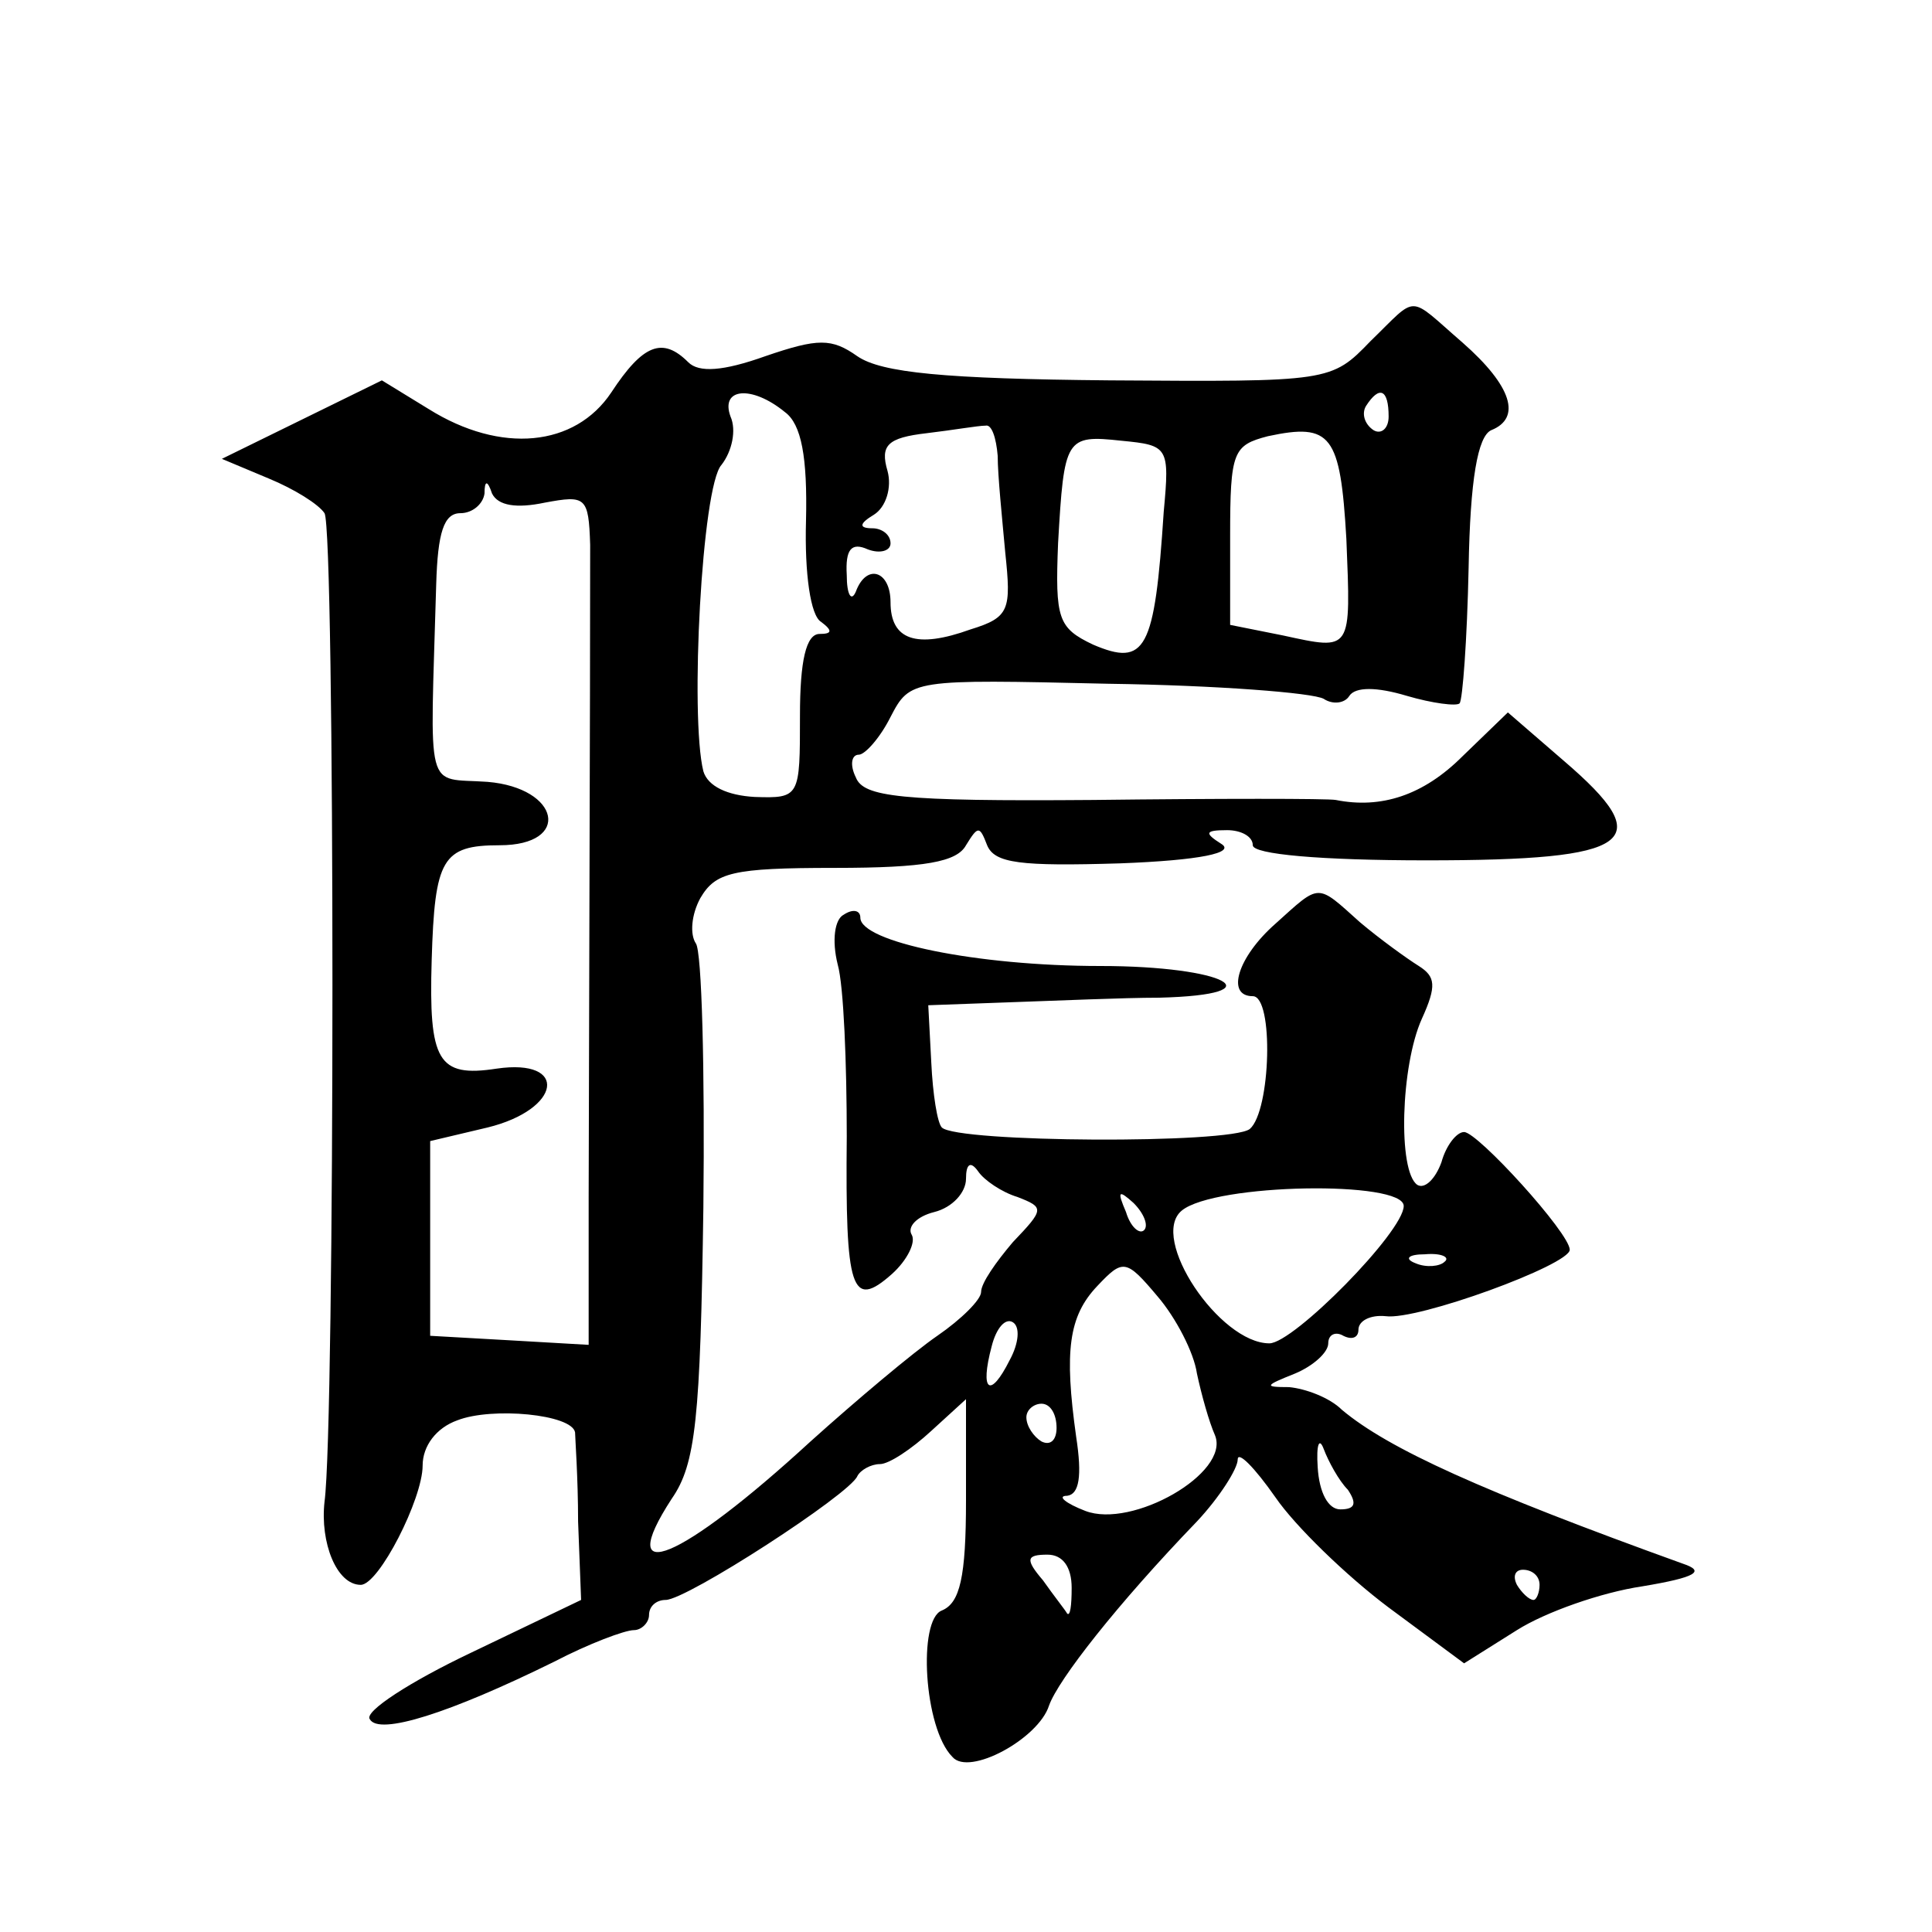 <?xml version="1.0" standalone="no"?>
<!DOCTYPE svg PUBLIC "-//W3C//DTD SVG 20010904//EN"
 "http://www.w3.org/TR/2001/REC-SVG-20010904/DTD/svg10.dtd">
<svg version="1.0" xmlns="http://www.w3.org/2000/svg"
 width="128pt" height="128pt" viewBox="0 0 128 128"
 preserveAspectRatio="xMidYMid meet">
<g transform="translate(0,128) scale(0.1,-0.1)"
fill="#0" stroke="none">
<path d="M908 1054 c-26 -27 -27 -27 -173 -26 -109 1 -151 5 -167 16 -17 12 -26
12 -61 0 -28 -10 -44 -11 -51 -4 -17 17 -30 12 -51 -20 -24 -36 -73 -41 -121 -11
l-31 19 -53 -26 -53 -26 31 -13 c17 -7 33 -17 37 -23 7 -11 7 -604 0 -655 -3 -27
8 -55 24 -55 12 0 41 57 41 79 0 13 9 25 23 30 23 9 76 4 78 -8 0 -3 2 -30 2 -59
l2 -52 -73 -35 c-40 -19 -71 -39 -67 -44 6 -11 53 4 122 38 23 12 47 21 53 21 5
0 10 5 10 10 0 6 5 10 11 10 14 0 122 70 127 82 2 4 9 8 15 8 6 0 21 10 34 22 l23
21 0 -67 c0 -51 -4 -68 -16 -73 -16 -6 -12 -78 7 -97 11 -13 57 12 64 34 6 17 45
67 98 122 15 16 27 35 27 41 0 6 11 -5 25 -25 13 -19 47 -52 75 -73 l50 -37 35
22 c19 12 56 25 83 29 36 6 42 10 27 15 -133 48 -195 76 -226 102 -8 8 -24 14 -35
15 -17 0 -16 1 4 9 12 5 22 14 22 20 0 6 5 8 10 5 6 -3 10 -1 10 4 0 6 8 10 18
9 21 -3 122 34 122 44 0 11 -61 78 -70 78 -5 0 -12 -9 -15 -20 -4 -11 -11 -18 -16
-15 -13 9 -11 79 3 110 10 22 9 28 -2 35 -8 5 -26 18 -39 29 -29 26 -26 26 -56
-1 -25 -22 -33 -48 -15 -48 14 0 12 -76 -2 -88 -13 -10 -194 -9 -204 1 -3 3 -6
22 -7 43 l-2 38 55 2 c30 1 74 3 98 3 79 2 44 21 -39 21 -82 0 -159 16 -159 32
0 5 -5 6 -11 2 -6 -3 -8 -17 -4 -33 4 -14 6 -66 6 -114 -1 -102 3 -115 30 -91 10
9 16 21 13 26 -3 5 3 12 15 15 12 3 21 13 21 22 0 10 3 12 8 5 4 -6 16 -14 26 -17
18 -7 18 -8 -3 -30 -11 -13 -21 -27 -21 -33 0 -5 -13 -18 -29 -29 -16 -11 -54 -43
-84 -70 -86 -79 -131 -98 -92 -38 16 23 19 53 21 193 1 91 -1 170 -5 175 -4 6 -3
19 3 30 10 17 21 20 89 20 60 0 81 4 87 15 8 13 9 13 14 0 5 -12 22 -14 88 -12
53 2 77 7 67 13 -11 7 -11 9 4 9 9 0 17 -4 17 -10 0 -6 45 -10 115 -10 138 0 154
12 91 66 l-37 32 -30 -29 c-26 -26 -54 -35 -84 -29 -5 1 -78 1 -161 0 -128 -1 -152
2 -157 15 -4 8 -3 15 2 15 4 0 14 11 21 25 13 25 14 25 144 22 72 -1 136 -6 143
-10 6 -4 14 -3 17 2 4 6 18 6 38 0 17 -5 33 -7 35 -5 2 2 5 42 6 90 1 58 6 87 15
91 20 8 14 29 -19 58 -37 32 -29 32 -61 1z m-388 -47 c11 -8 15 -30 14 -72 -1 -35
3 -63 10 -67 8 -6 7 -8 -1 -8 -9 0 -13 -18 -13 -54 0 -54 0 -55 -30 -54 -18 1 -31
7 -34 17 -9 36 -1 189 12 203 7 9 10 23 6 32 -7 19 14 21 36 3z m400 -3 c0 -8 -5
-12 -10 -9 -6 4 -8 11 -5 16 9 14 15 11 15 -7z m-259 -26 c0 -13 3 -42 5 -64 4
-38 3 -43 -23 -51 -36 -13 -53 -7 -53 18 0 21 -16 26 -23 7 -3 -7 -6 -2 -6 11 -1
17 3 22 14 17 8 -3 15 -1 15 4 0 6 -6 10 -12 10 -9 0 -9 3 1 9 8 5 12 18 9 29 -5
17 0 22 26 25 17 2 34 5 39 5 4 1 7 -8 8 -20z m231 -55 c3 -75 4 -74 -42 -64 l-35
7 0 59 c0 56 2 60 25 66 42 9 48 1 52 -68z m-121 18 c-6 -92 -12 -103 -47 -88 -23
11 -25 17 -23 67 4 70 5 72 42 68 31 -3 32 -4 28 -47z m-410 6 c27 5 29 4 30 -28
0 -31 0 -88 -1 -432 l0 -98 -52 3 -53 3 0 65 0 64 38 9 c49 12 54 46 6 39 -39 -6
-45 5 -43 72 2 67 7 76 45 76 48 0 40 38 -8 42 -42 3 -38 -11 -34 131 1 34 5 47
16 47 8 0 15 6 16 13 0 9 2 9 5 0 4 -8 16 -10 35 -6z m569 -466 c0 -17 -73 -91
-89 -91 -33 0 -80 70 -58 88 22 18 147 20 147 3z m-172 -16 c-3 -3 -9 2 -12 12
-6 14 -5 15 5 6 7 -7 10 -15 7 -18z m35 -95 c3 -14 8 -32 12 -41 10 -25 -55 -62
-86 -50 -13 5 -19 10 -12 10 8 1 10 13 6 39 -8 57 -5 80 14 100 17 18 19 18 40
-7 12 -14 24 -37 26 -51z m164 74 c-3 -3 -12 -4 -19 -1 -8 3 -5 6 6 6 11 1 17 -2
13 -5z m-288 -65 c-13 -26 -20 -21 -12 9 3 12 9 19 14 16 5 -3 4 -14 -2 -25z m31
-45 c0 -8 -4 -12 -10 -9 -5 3 -10 10 -10 16 0 5 5 9 10 9 6 0 10 -7 10 -16z m193
-41 c6 -9 5 -13 -5 -13 -8 0 -14 11 -15 28 -1 15 1 20 4 12 3 -8 10 -21 16 -27z
m-183 -65 c0 -12 -1 -19 -3 -17 -1 2 -9 12 -16 22 -12 14 -11 17 3 17 10 0 16 -8
16 -22z m310 2 c0 -5 -2 -10 -4 -10 -3 0 -8 5 -11 10 -3 6 -1 10 4 10 6 0 11 -4
11 -10z"/>
</g>
</svg>
